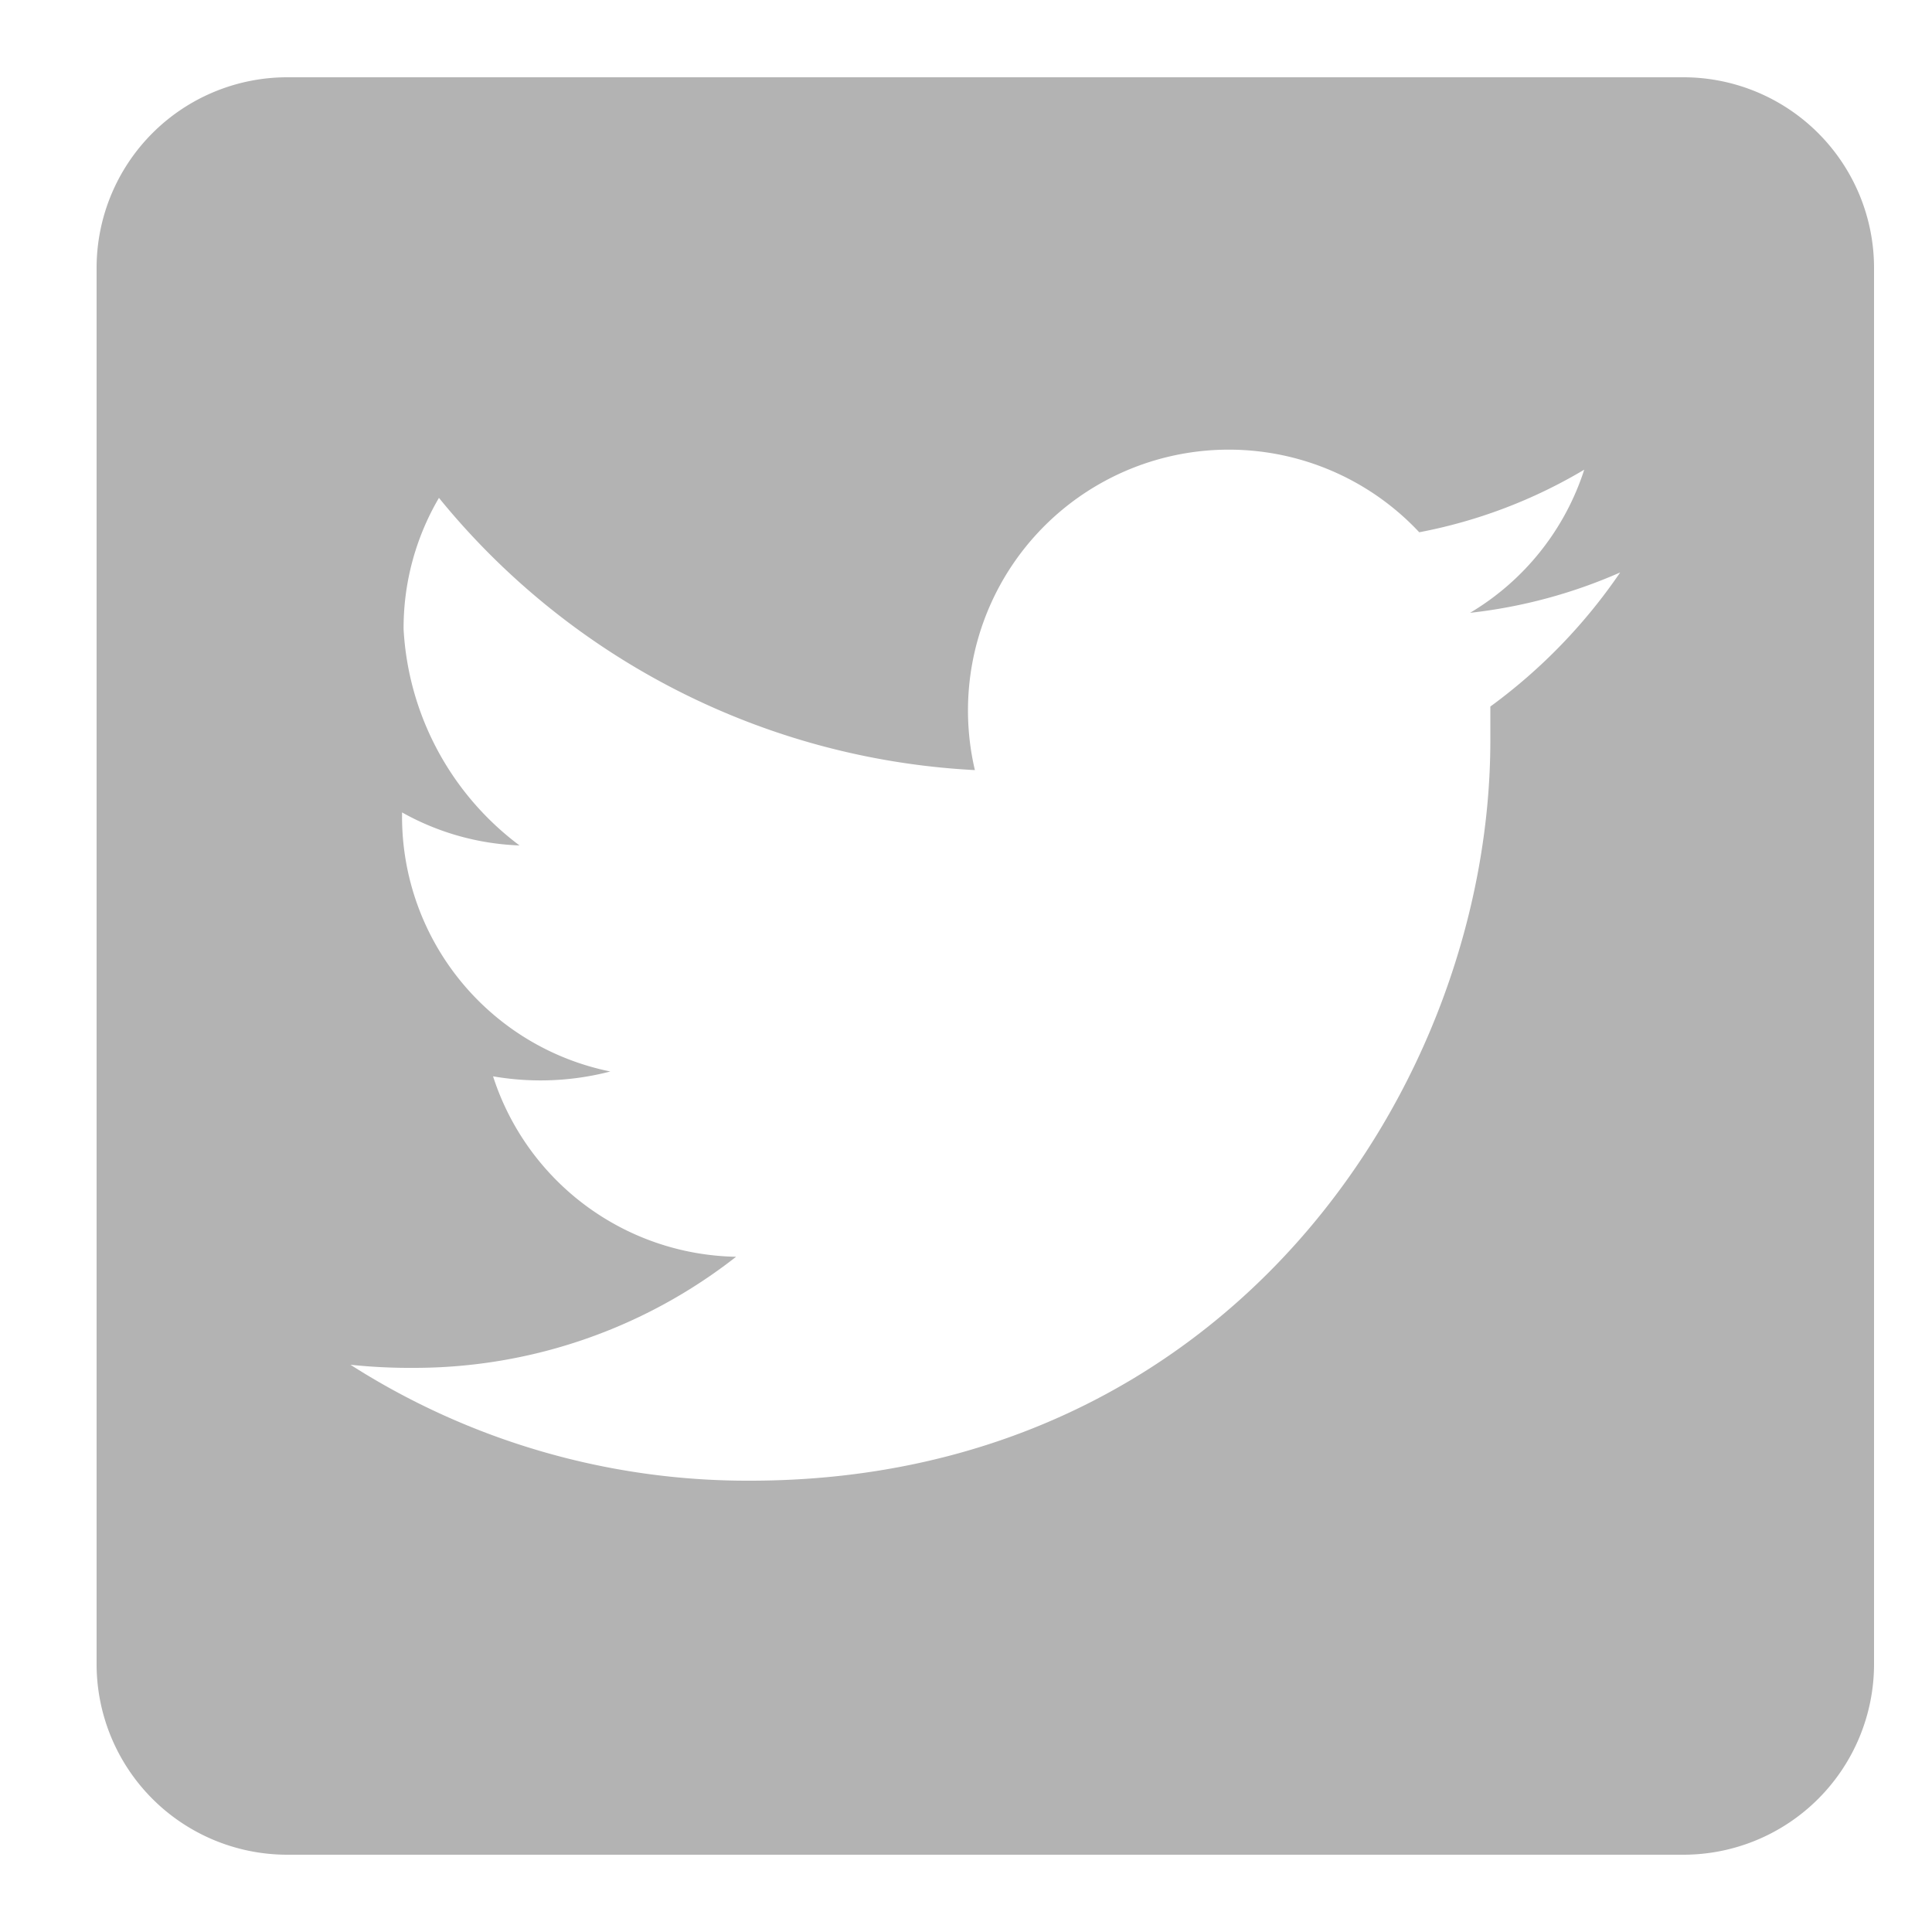 <svg id="Ebene_1" data-name="Ebene 1" xmlns="http://www.w3.org/2000/svg" viewBox="0 0 100 100"><defs><style>.cls-1{fill:#b3b3b3;}</style></defs><path class="cls-1" d="M97,13.86V86.14A9.87,9.87,0,0,1,87.14,96H14.86A9.87,9.87,0,0,1,5,86.14V13.86A9.87,9.87,0,0,1,14.86,4H87.14A9.87,9.87,0,0,1,97,13.86ZM83.86,29.63a26.5,26.5,0,0,1-7.77,2.09A13.41,13.41,0,0,0,82,24.31a26.27,26.27,0,0,1-8.54,3.24,13.5,13.5,0,0,0-23,12.31A38.3,38.3,0,0,1,22.72,25.77a13.3,13.3,0,0,0-1.83,6.8v0a15,15,0,0,0,6,11.19,13.4,13.4,0,0,1-6.08-1.71v.17A13.46,13.46,0,0,0,31.59,55.46a14.35,14.35,0,0,1-6.07.25A13.47,13.47,0,0,0,38.1,65.05,27,27,0,0,1,21.39,70.8a29.23,29.23,0,0,1-3.25-.16,38.15,38.15,0,0,0,20.68,6c24.77,0,38.32-20.52,38.32-38.32,0-.58,0-1.17,0-1.75A28.38,28.38,0,0,0,83.86,29.63Z"/></svg>